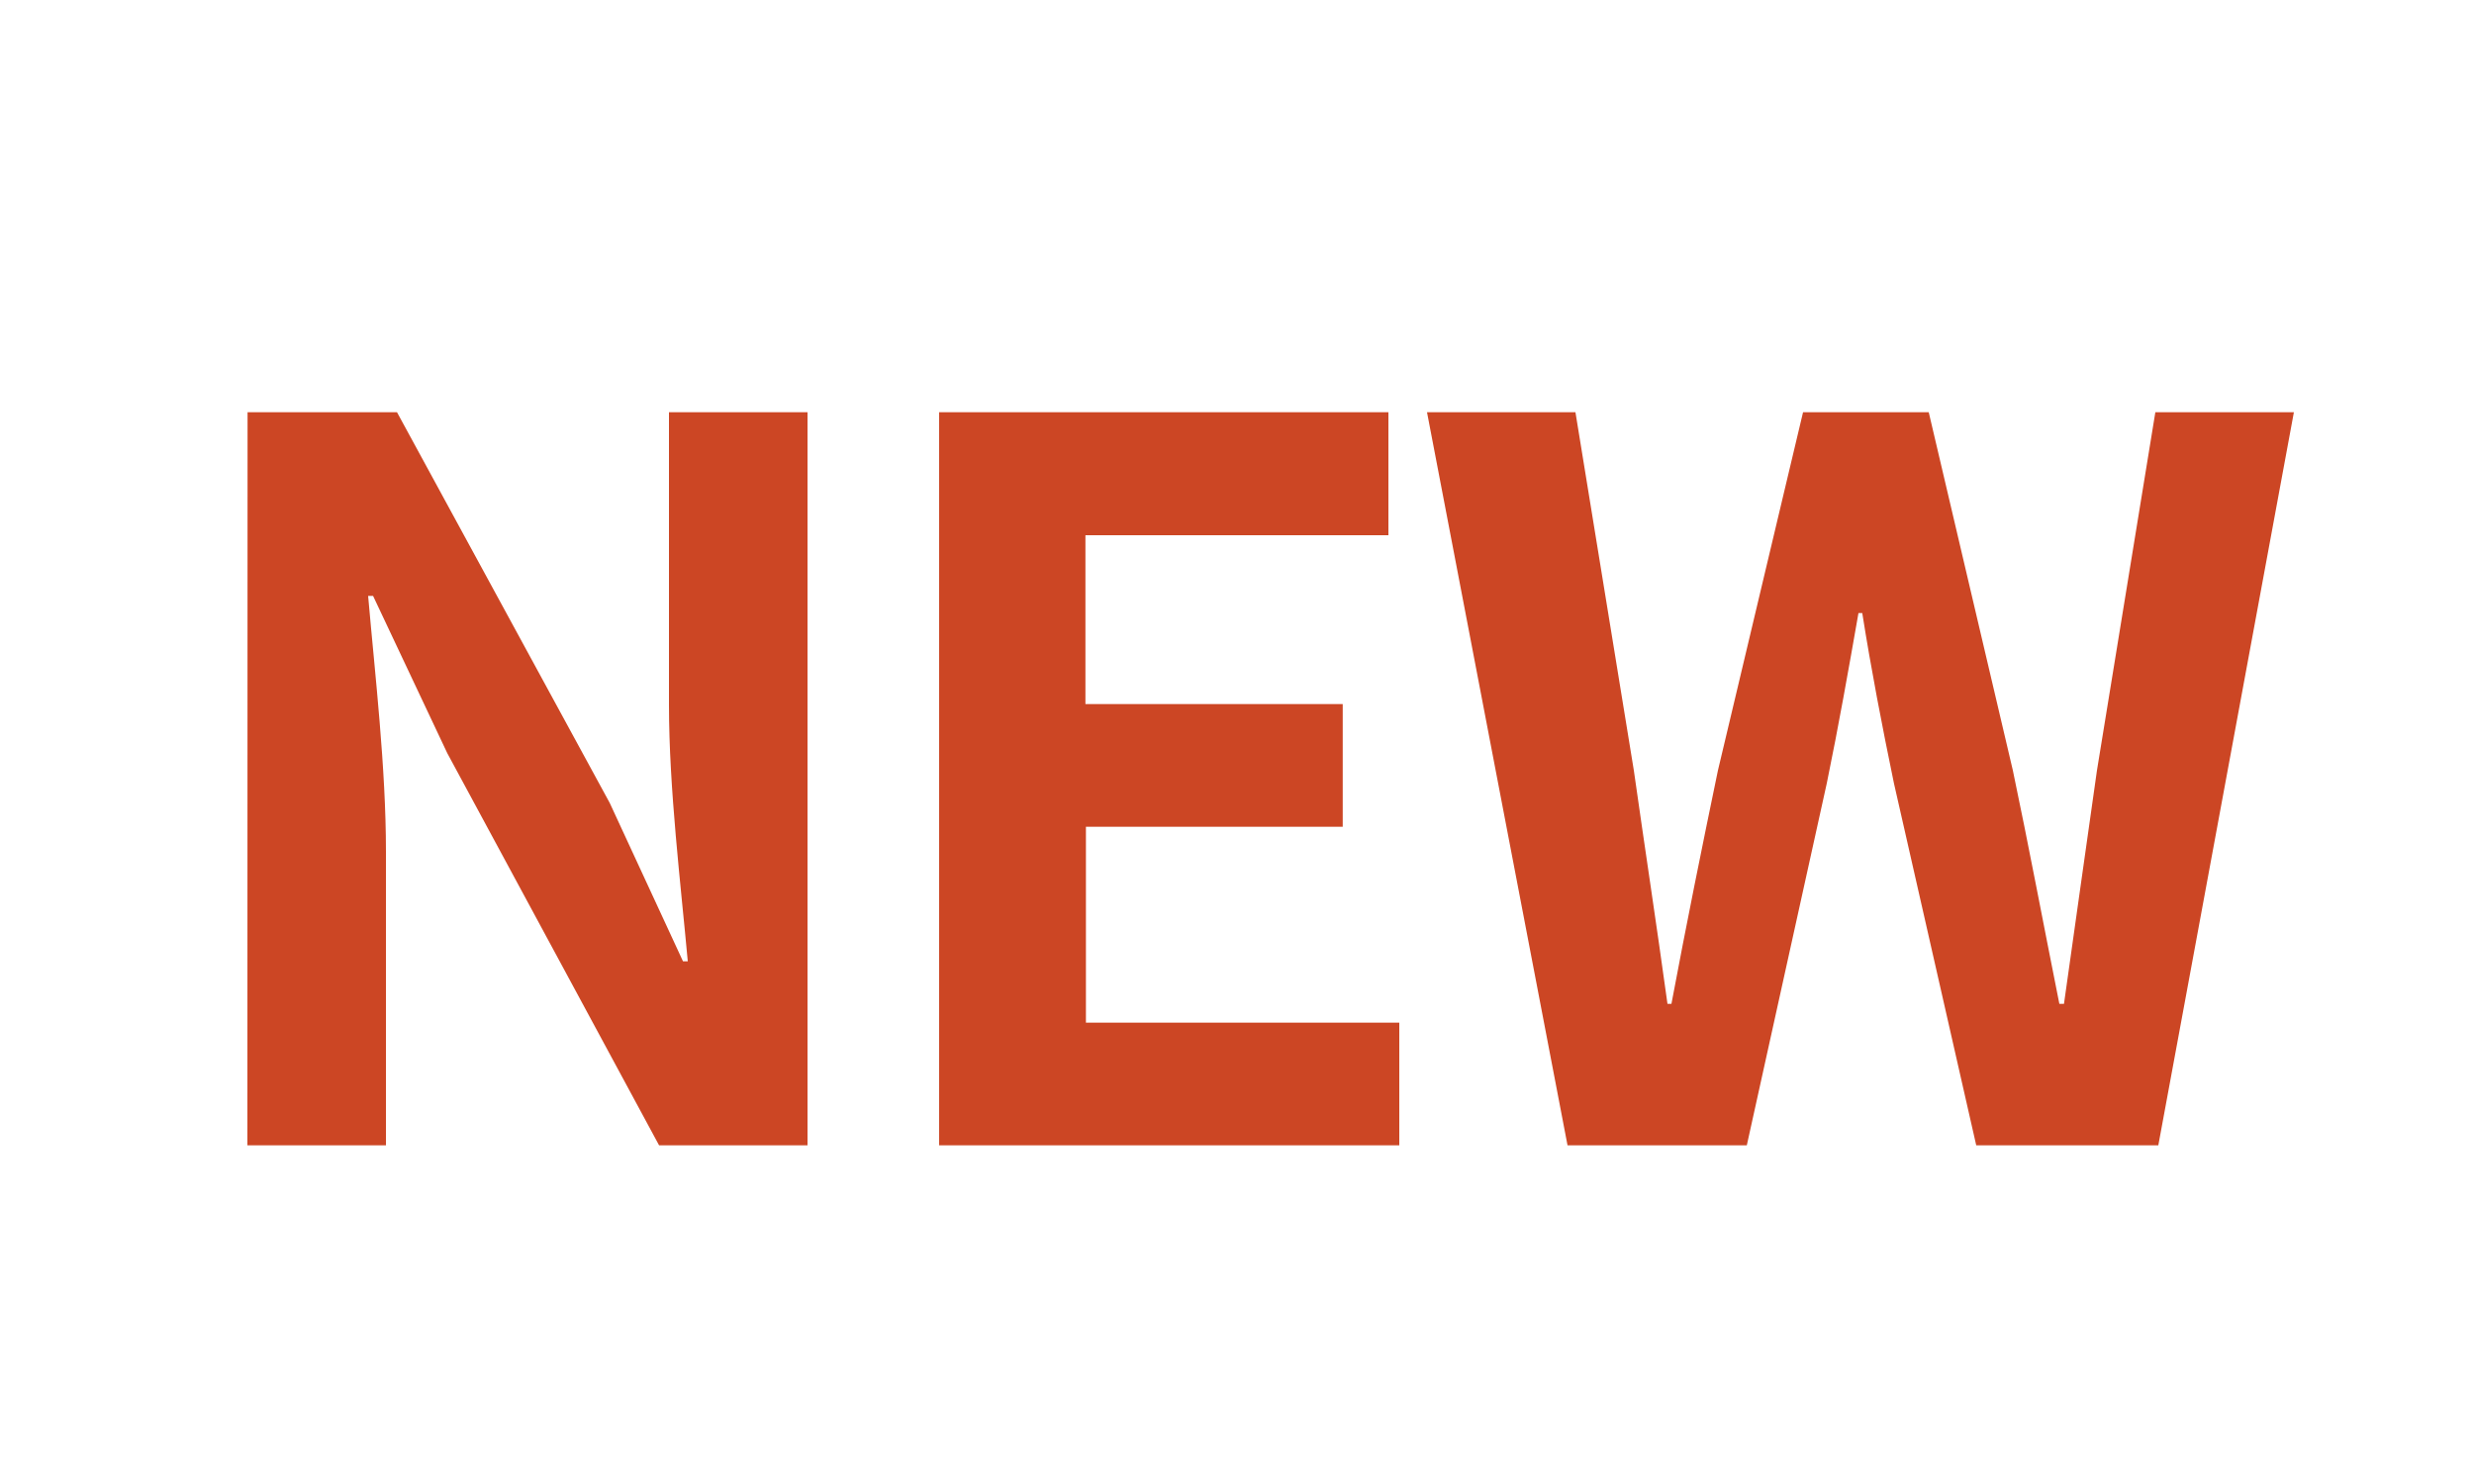 <svg xmlns="http://www.w3.org/2000/svg" width="30" height="18" viewBox="0 0 30 18">
  <g id="グループ_364" data-name="グループ 364" transform="translate(-1112 -1530)">
    <path id="パス_723" data-name="パス 723" d="M-11.982,0h1.68V-3.564c0-1.02-.132-2.136-.216-3.1h.06l.9,1.908L-6.99,0h1.8V-8.892H-6.87V-5.34c0,1.008.144,2.184.228,3.108H-6.7l-.888-1.92-2.58-4.74h-1.812Zm8.388,0h5.58V-1.488h-3.8V-3.864H1.3V-5.352h-3.12V-7.4H1.854V-8.892H-3.594Zm7.62,0H6.2L7.17-4.392c.144-.7.264-1.38.384-2.064H7.6c.108.684.24,1.368.384,2.064L8.982,0H11.19l1.644-8.892h-1.68l-.708,4.344c-.132.924-.264,1.872-.4,2.832H9.99c-.192-.96-.372-1.92-.564-2.832L8.406-8.892H6.882L5.85-4.548c-.192.924-.384,1.872-.564,2.832H5.238c-.132-.96-.276-1.9-.408-2.832L4.122-8.892h-1.8Z" transform="translate(1126.982 1543.892)" fill="#cc4624"/>
    <rect id="長方形_139" data-name="長方形 139" width="30" height="18" transform="translate(1112 1530)" fill="none"/>
  </g>
</svg>
